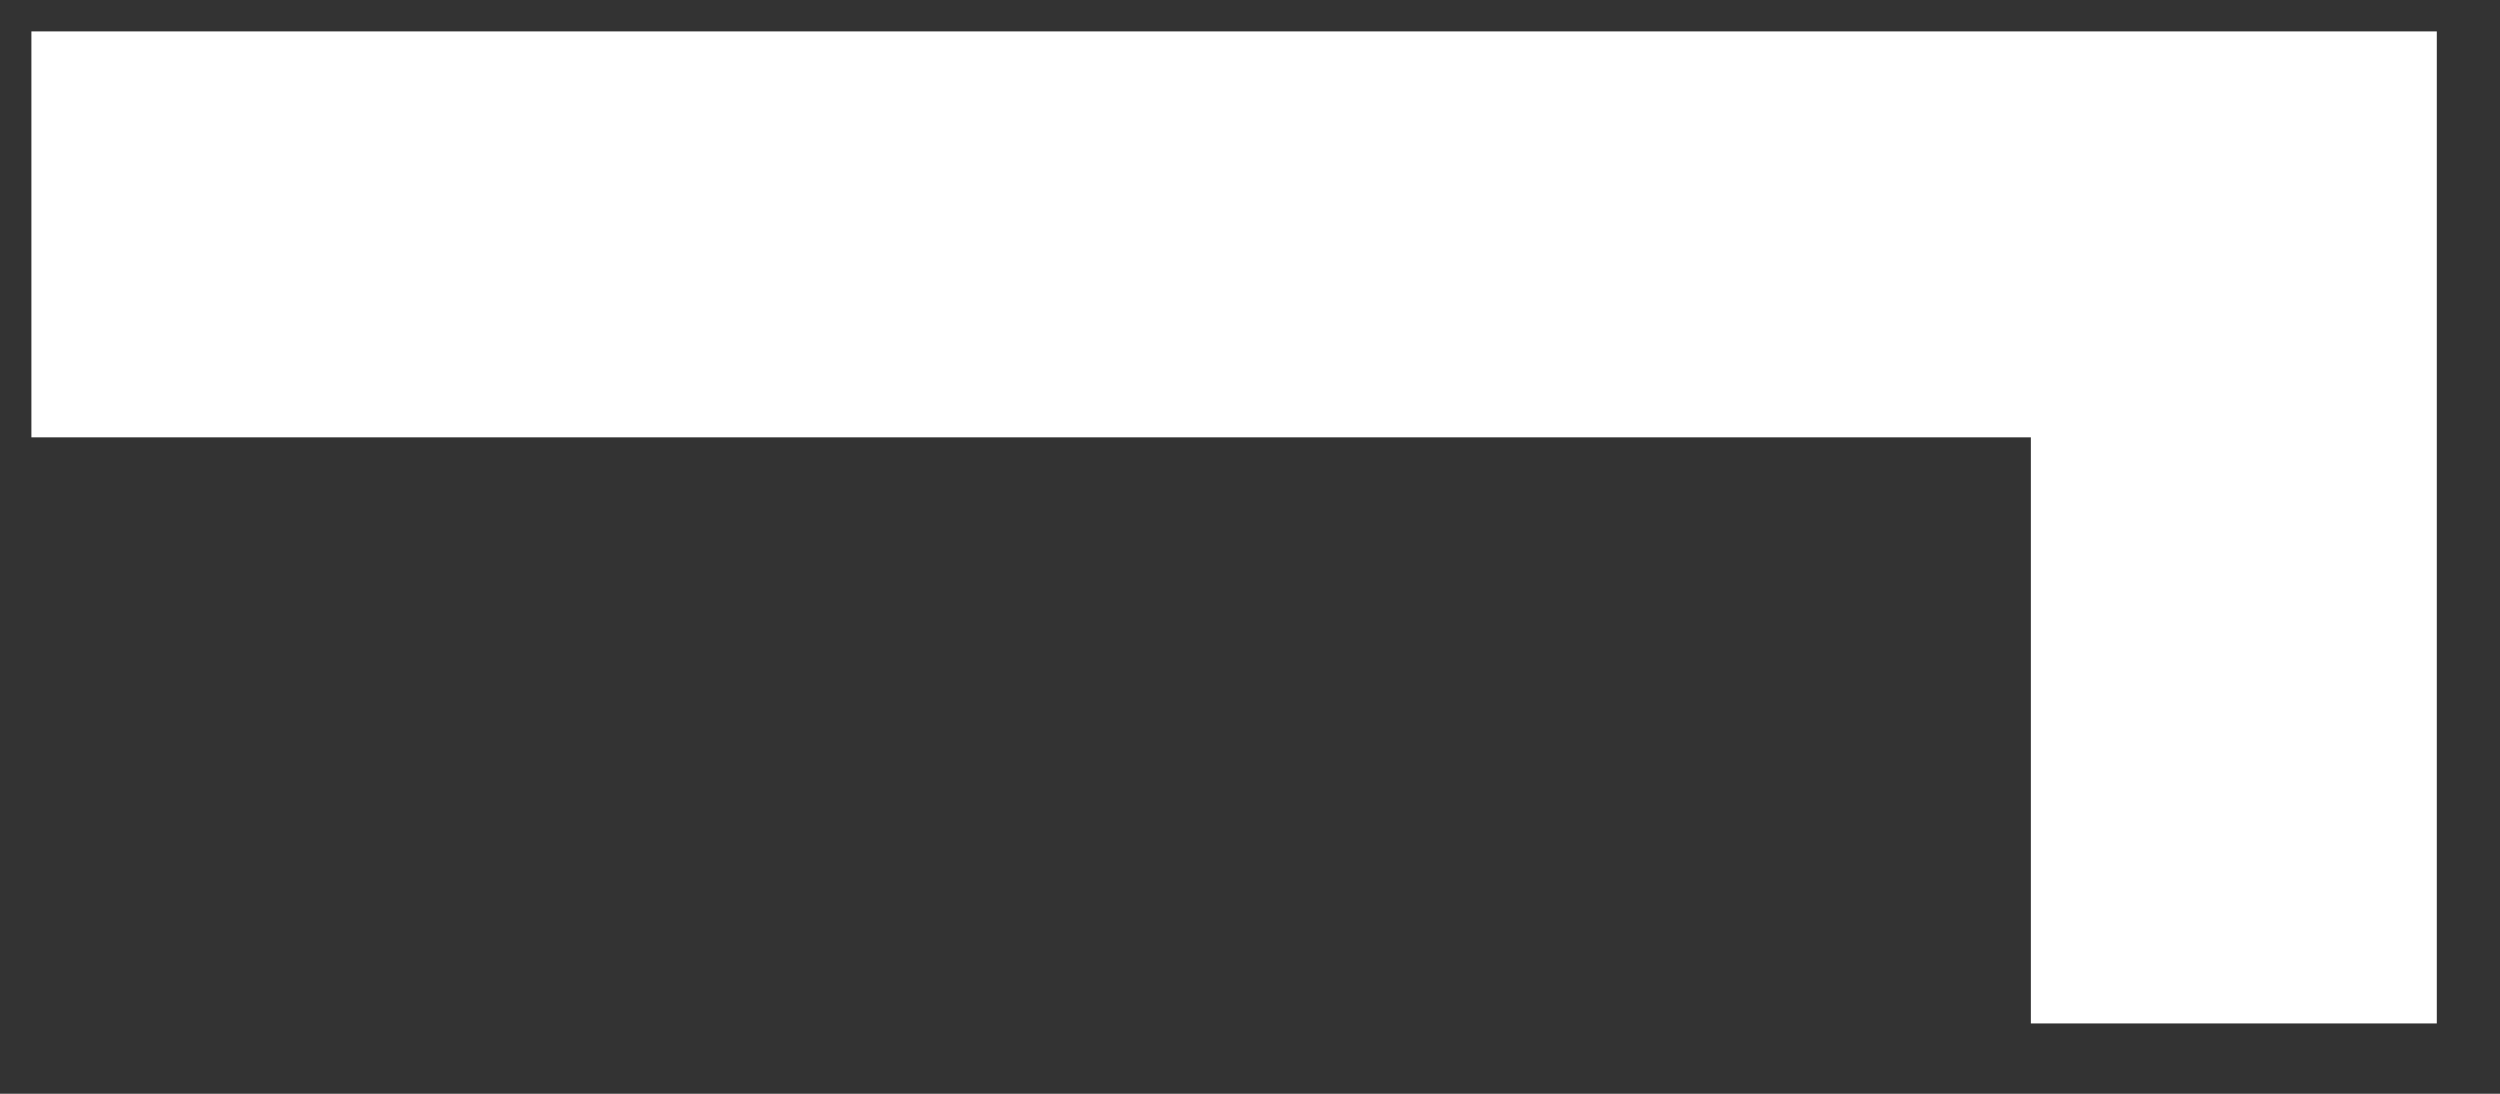 <?xml version="1.0" encoding="utf-8"?>
<svg xmlns="http://www.w3.org/2000/svg" fill="none" height="100%" overflow="visible" preserveAspectRatio="none" style="display: block;" viewBox="0 0 32 14" width="100%">
<rect x="0" y="0" width="32" height="14" fill="#333333" stroke="none"/>
<path d="M3 3H28.593V10.502" id="Vector" stroke="white" stroke-linecap="square" stroke-width="5.196"/>
</svg>